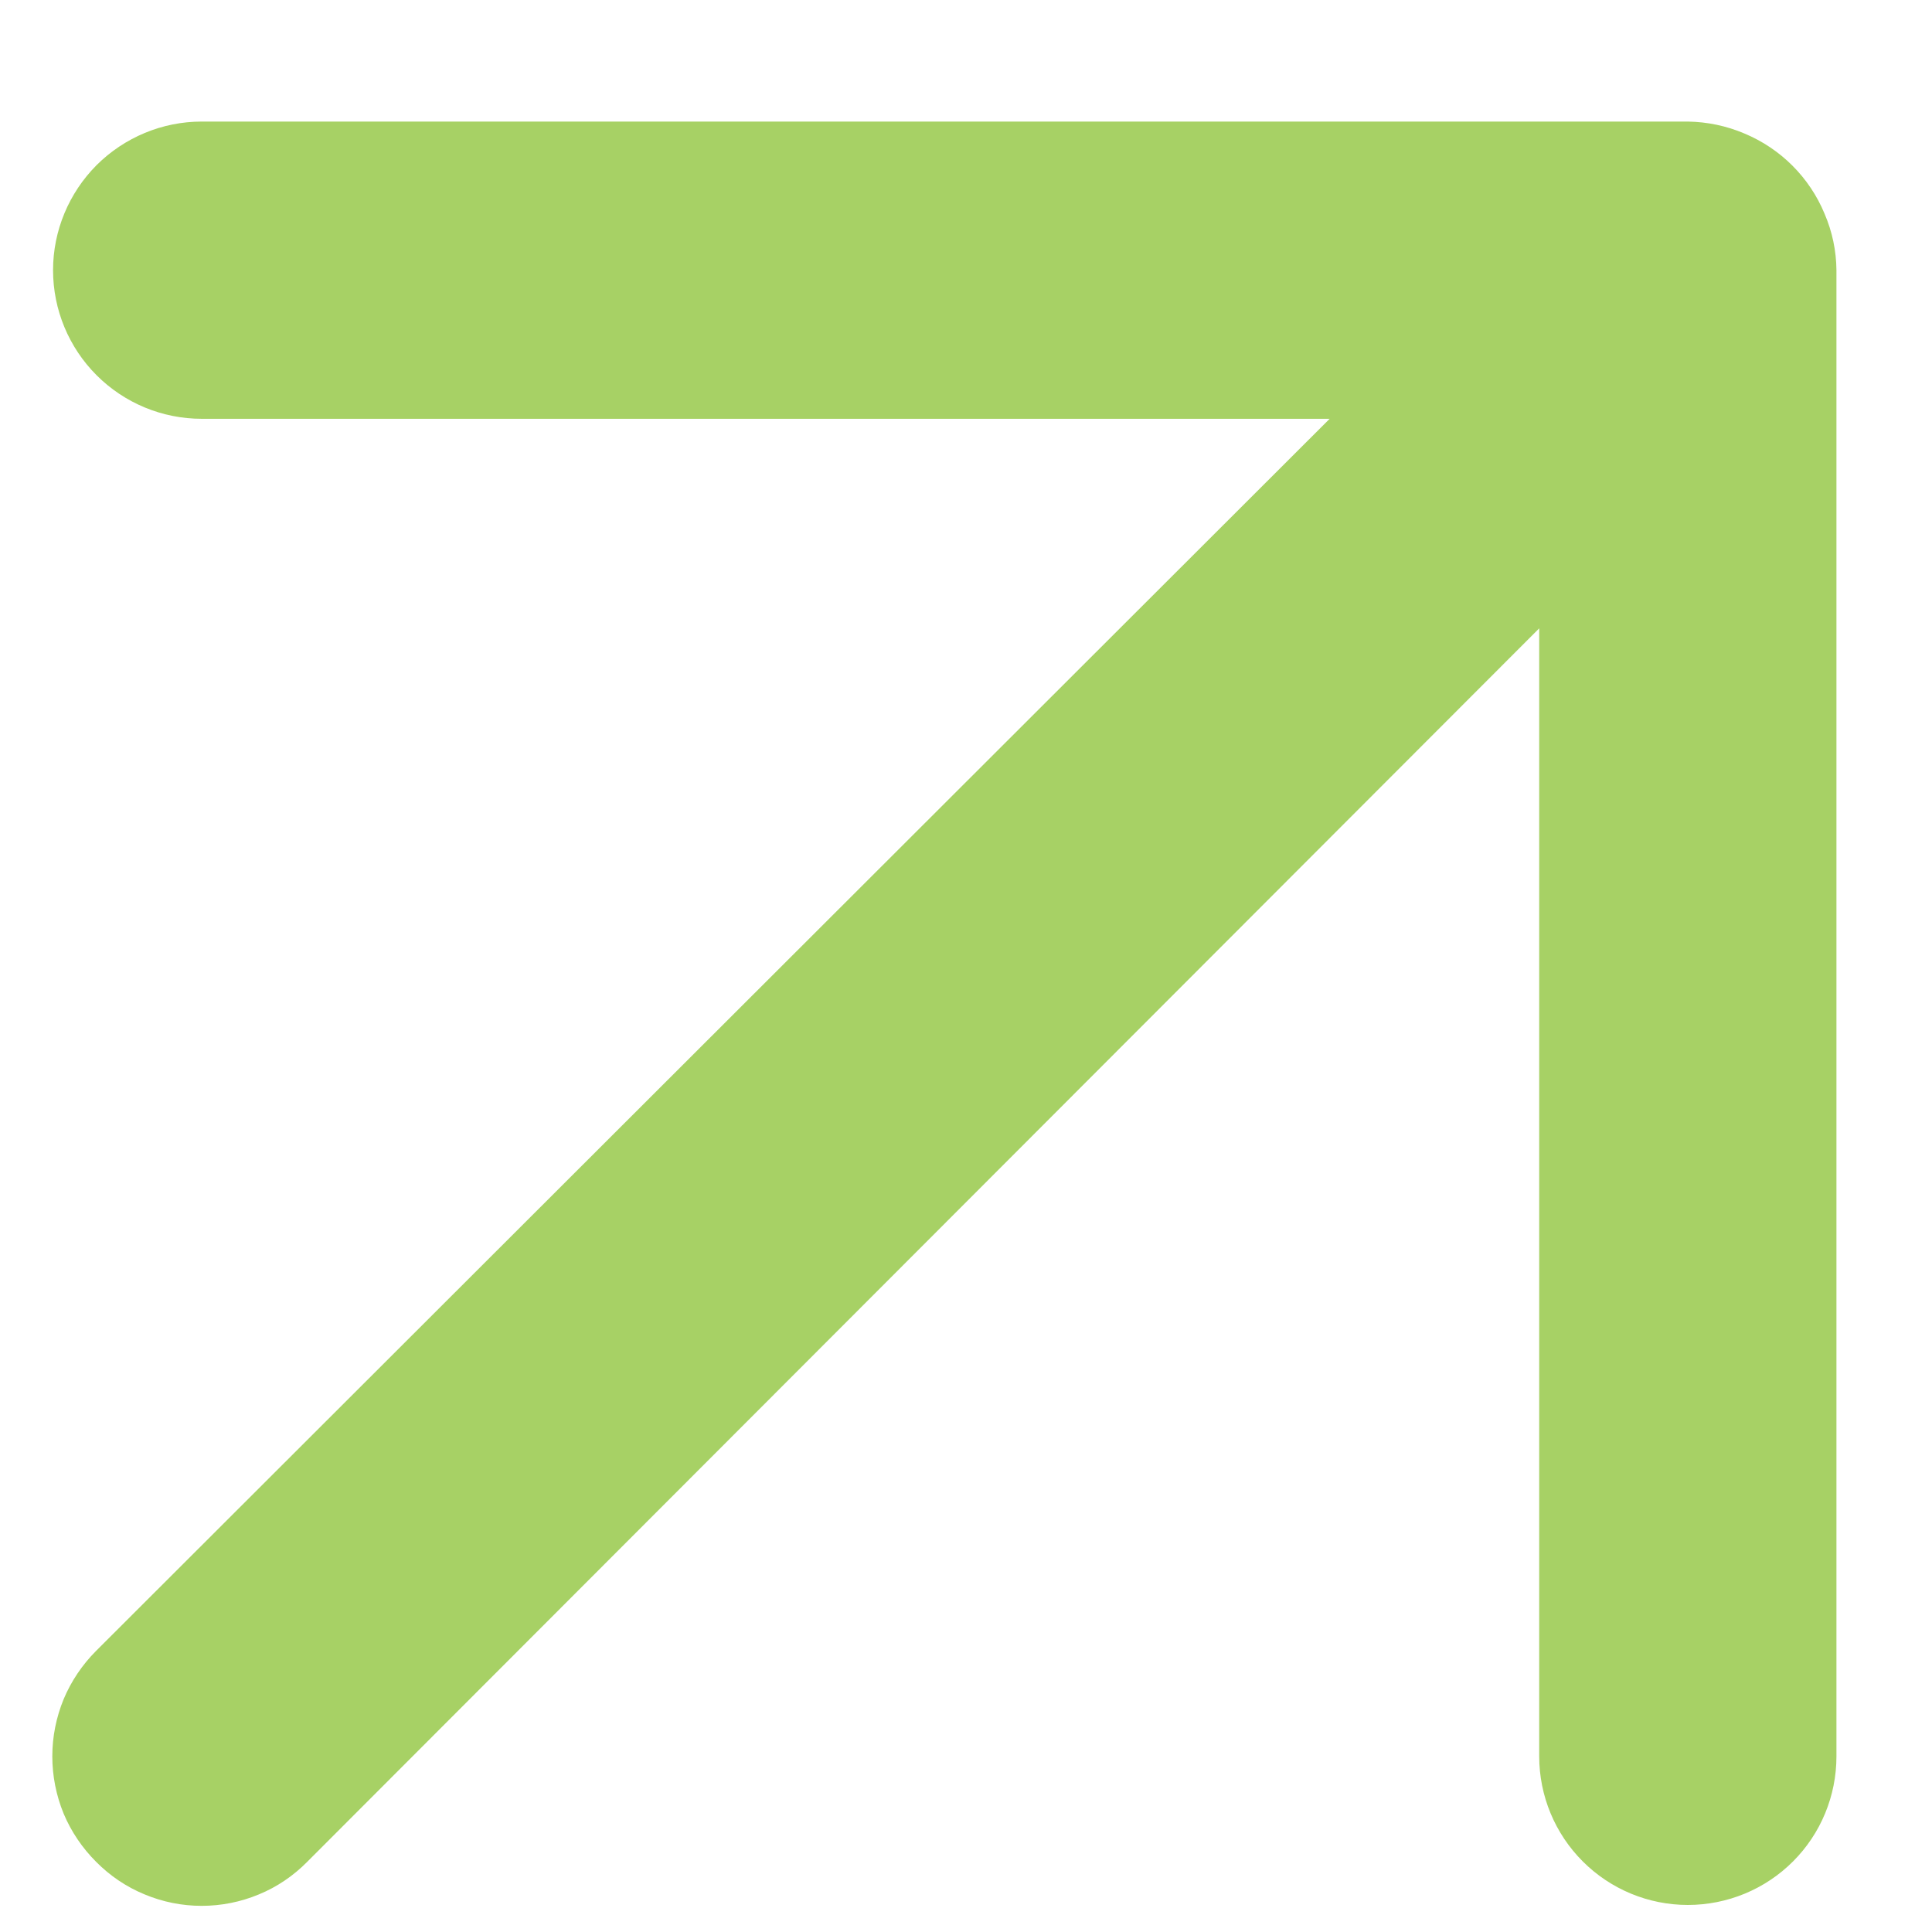 <svg width="13" height="13" viewBox="0 0 13 13" fill="none" xmlns="http://www.w3.org/2000/svg">
<path d="M12.277 1.438C12.176 1.194 11.982 1 11.737 0.898C11.617 0.847 11.488 0.82 11.357 0.818H1.357C1.092 0.818 0.838 0.924 0.65 1.111C0.463 1.299 0.357 1.553 0.357 1.818C0.357 2.084 0.463 2.338 0.65 2.525C0.838 2.713 1.092 2.818 1.357 2.818H8.947L0.647 11.108C0.554 11.201 0.479 11.312 0.428 11.434C0.378 11.556 0.352 11.686 0.352 11.818C0.352 11.95 0.378 12.081 0.428 12.203C0.479 12.325 0.554 12.435 0.647 12.528C0.74 12.622 0.851 12.697 0.973 12.747C1.095 12.798 1.225 12.824 1.357 12.824C1.489 12.824 1.62 12.798 1.742 12.747C1.864 12.697 1.974 12.622 2.067 12.528L10.357 4.228V11.818C10.357 12.084 10.463 12.338 10.65 12.525C10.838 12.713 11.092 12.818 11.357 12.818C11.623 12.818 11.877 12.713 12.065 12.525C12.252 12.338 12.357 12.084 12.357 11.818V1.818C12.356 1.688 12.329 1.559 12.277 1.438Z" fill="#A7D165"/>
</svg>
